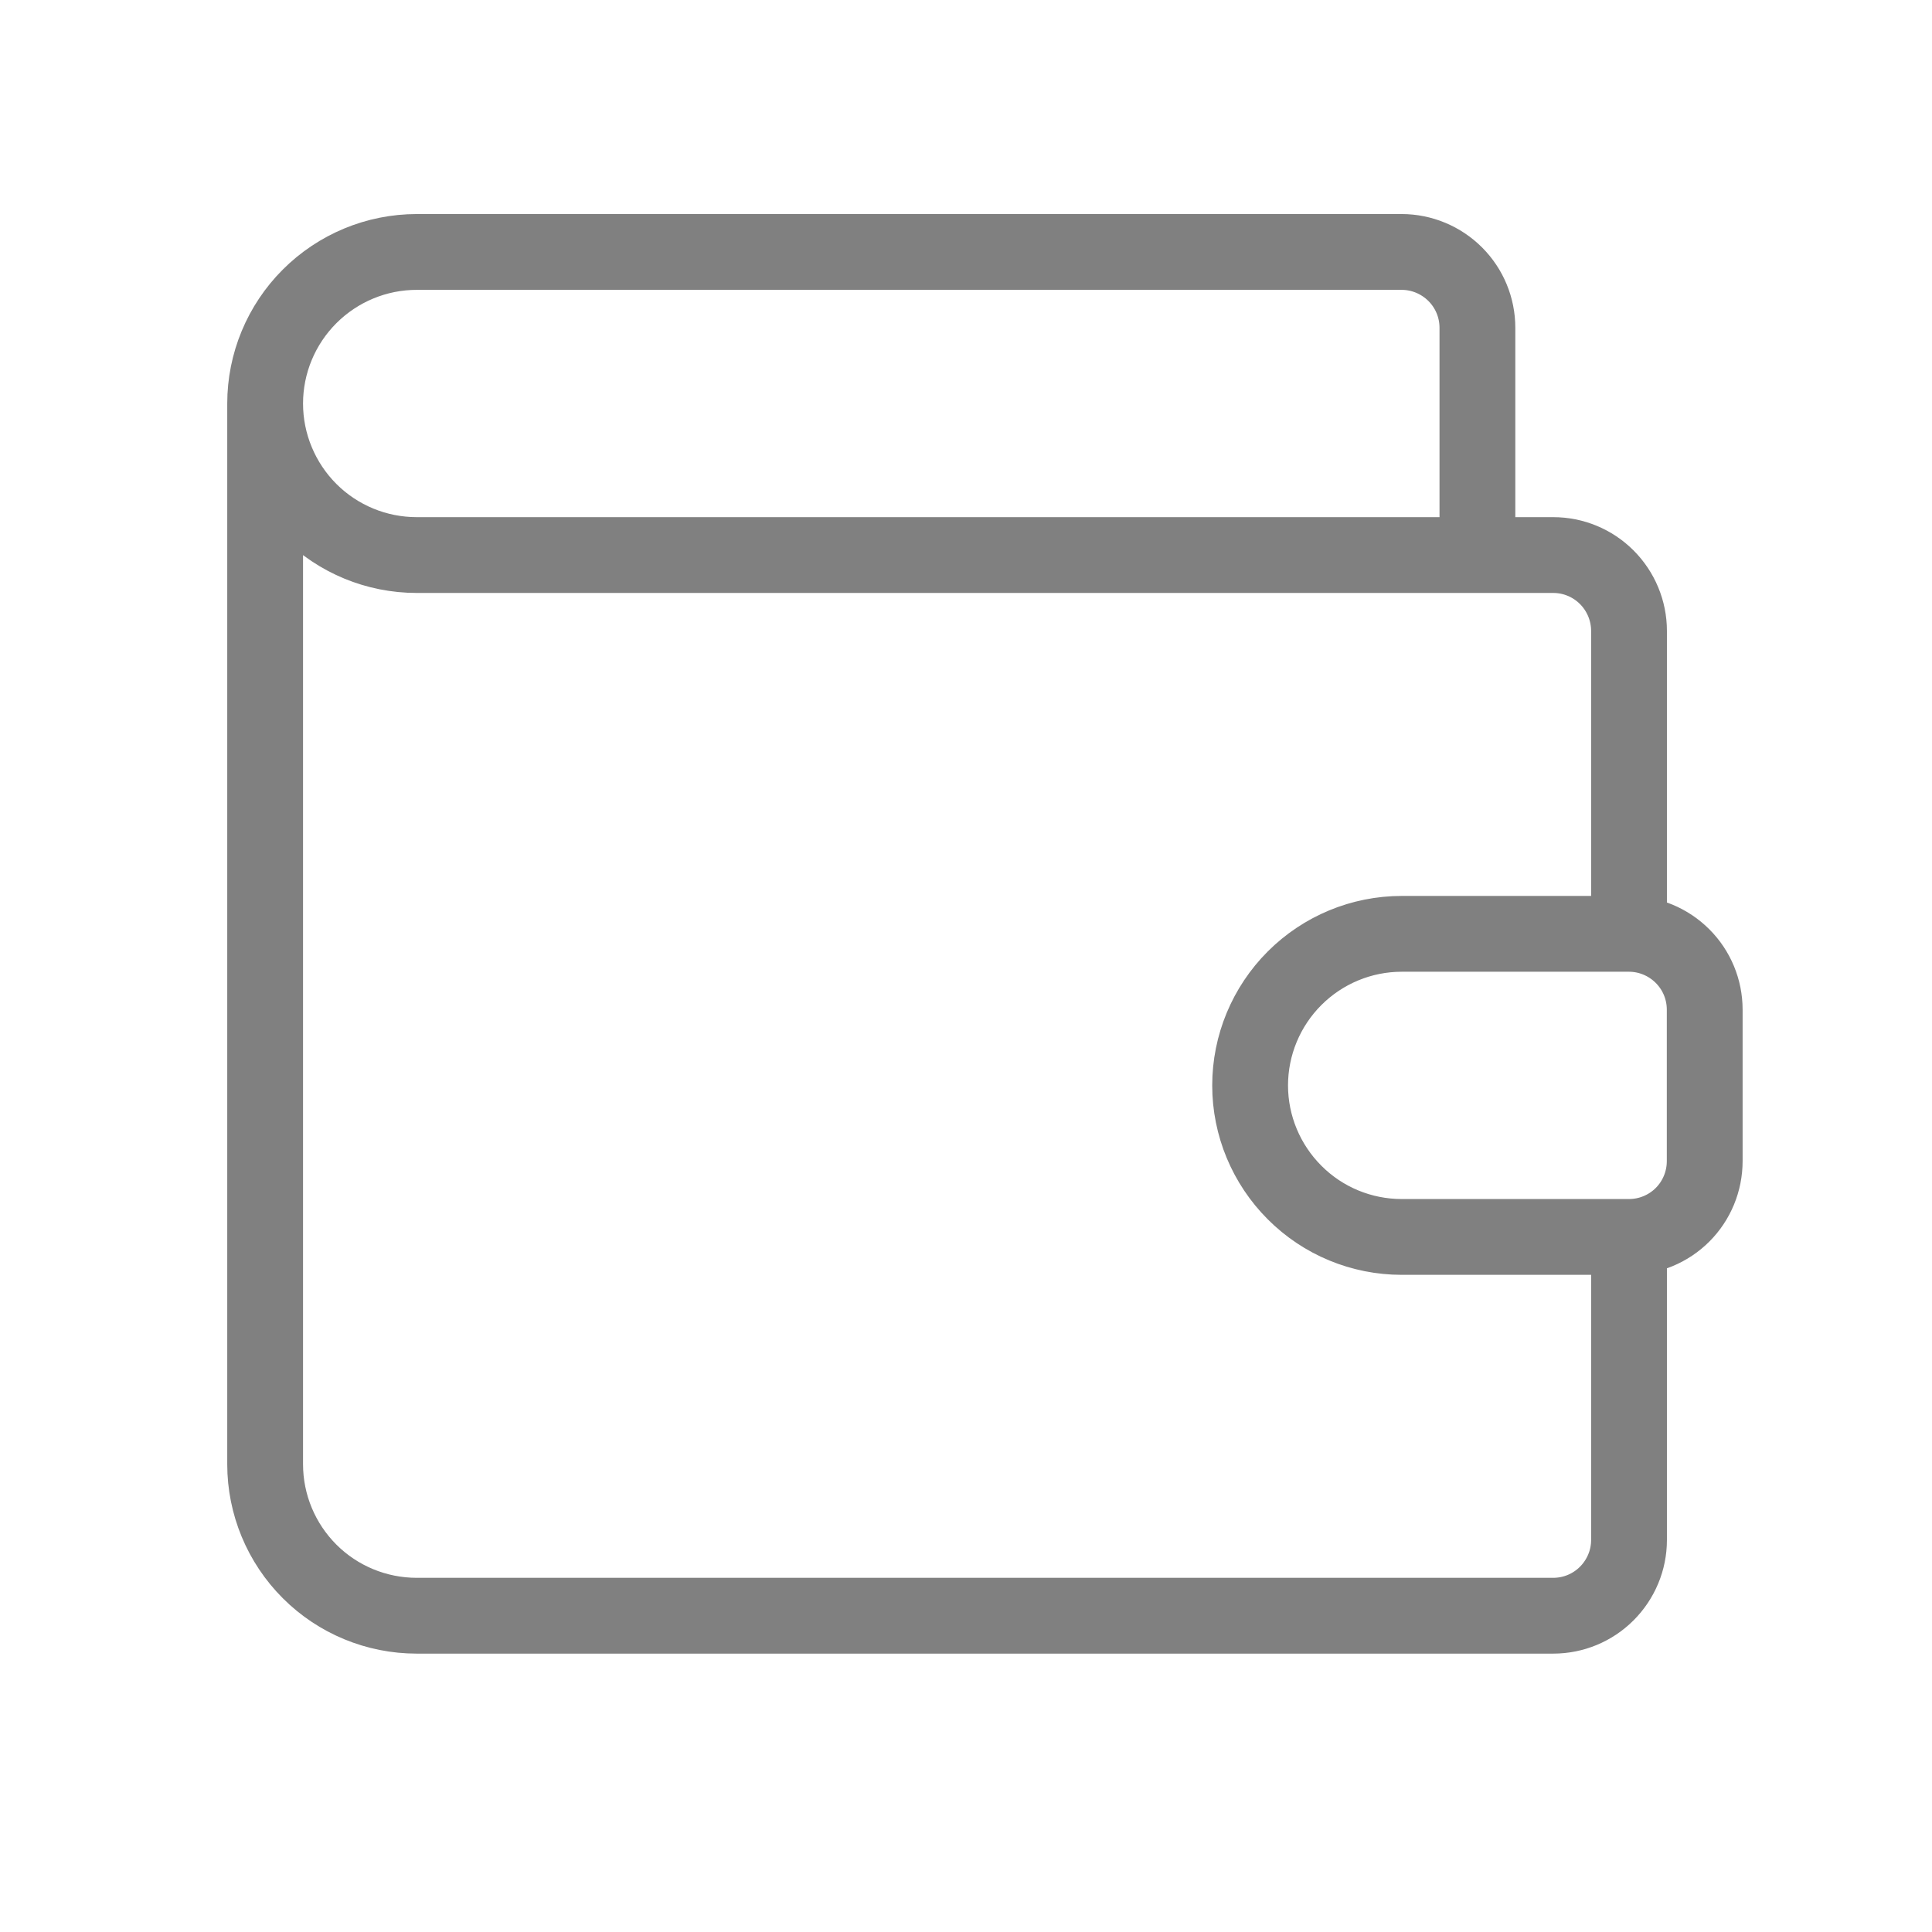 <svg xmlns="http://www.w3.org/2000/svg" width="17" height="17" viewBox="0 0 17 17" fill="none"><path d="M13 4.884V2.884C13 2.707 12.93 2.538 12.805 2.413C12.68 2.288 12.51 2.217 12.334 2.217H3.667C3.313 2.217 2.974 2.358 2.724 2.608C2.474 2.858 2.333 3.197 2.333 3.551M2.333 3.551C2.333 3.904 2.474 4.244 2.724 4.494C2.974 4.744 3.313 4.884 3.667 4.884H13.667C13.844 4.884 14.013 4.954 14.138 5.079C14.263 5.204 14.334 5.374 14.334 5.551V8.217M2.333 3.551V12.884C2.333 13.238 2.474 13.577 2.724 13.827C2.974 14.077 3.313 14.217 3.667 14.217H13.667C13.844 14.217 14.013 14.147 14.138 14.022C14.263 13.897 14.334 13.728 14.334 13.551V10.884M14.334 8.217H12.334C11.98 8.217 11.641 8.358 11.391 8.608C11.141 8.858 11 9.197 11 9.551C11 9.904 11.141 10.243 11.391 10.493C11.641 10.744 11.98 10.884 12.334 10.884H14.334M14.334 8.217C14.51 8.217 14.68 8.288 14.805 8.413C14.93 8.538 15 8.707 15 8.884V10.217C15 10.394 14.93 10.564 14.805 10.689C14.68 10.814 14.51 10.884 14.334 10.884" stroke="#808080" stroke-width="0.667" stroke-linecap="round" stroke-linejoin="round"></path></svg>